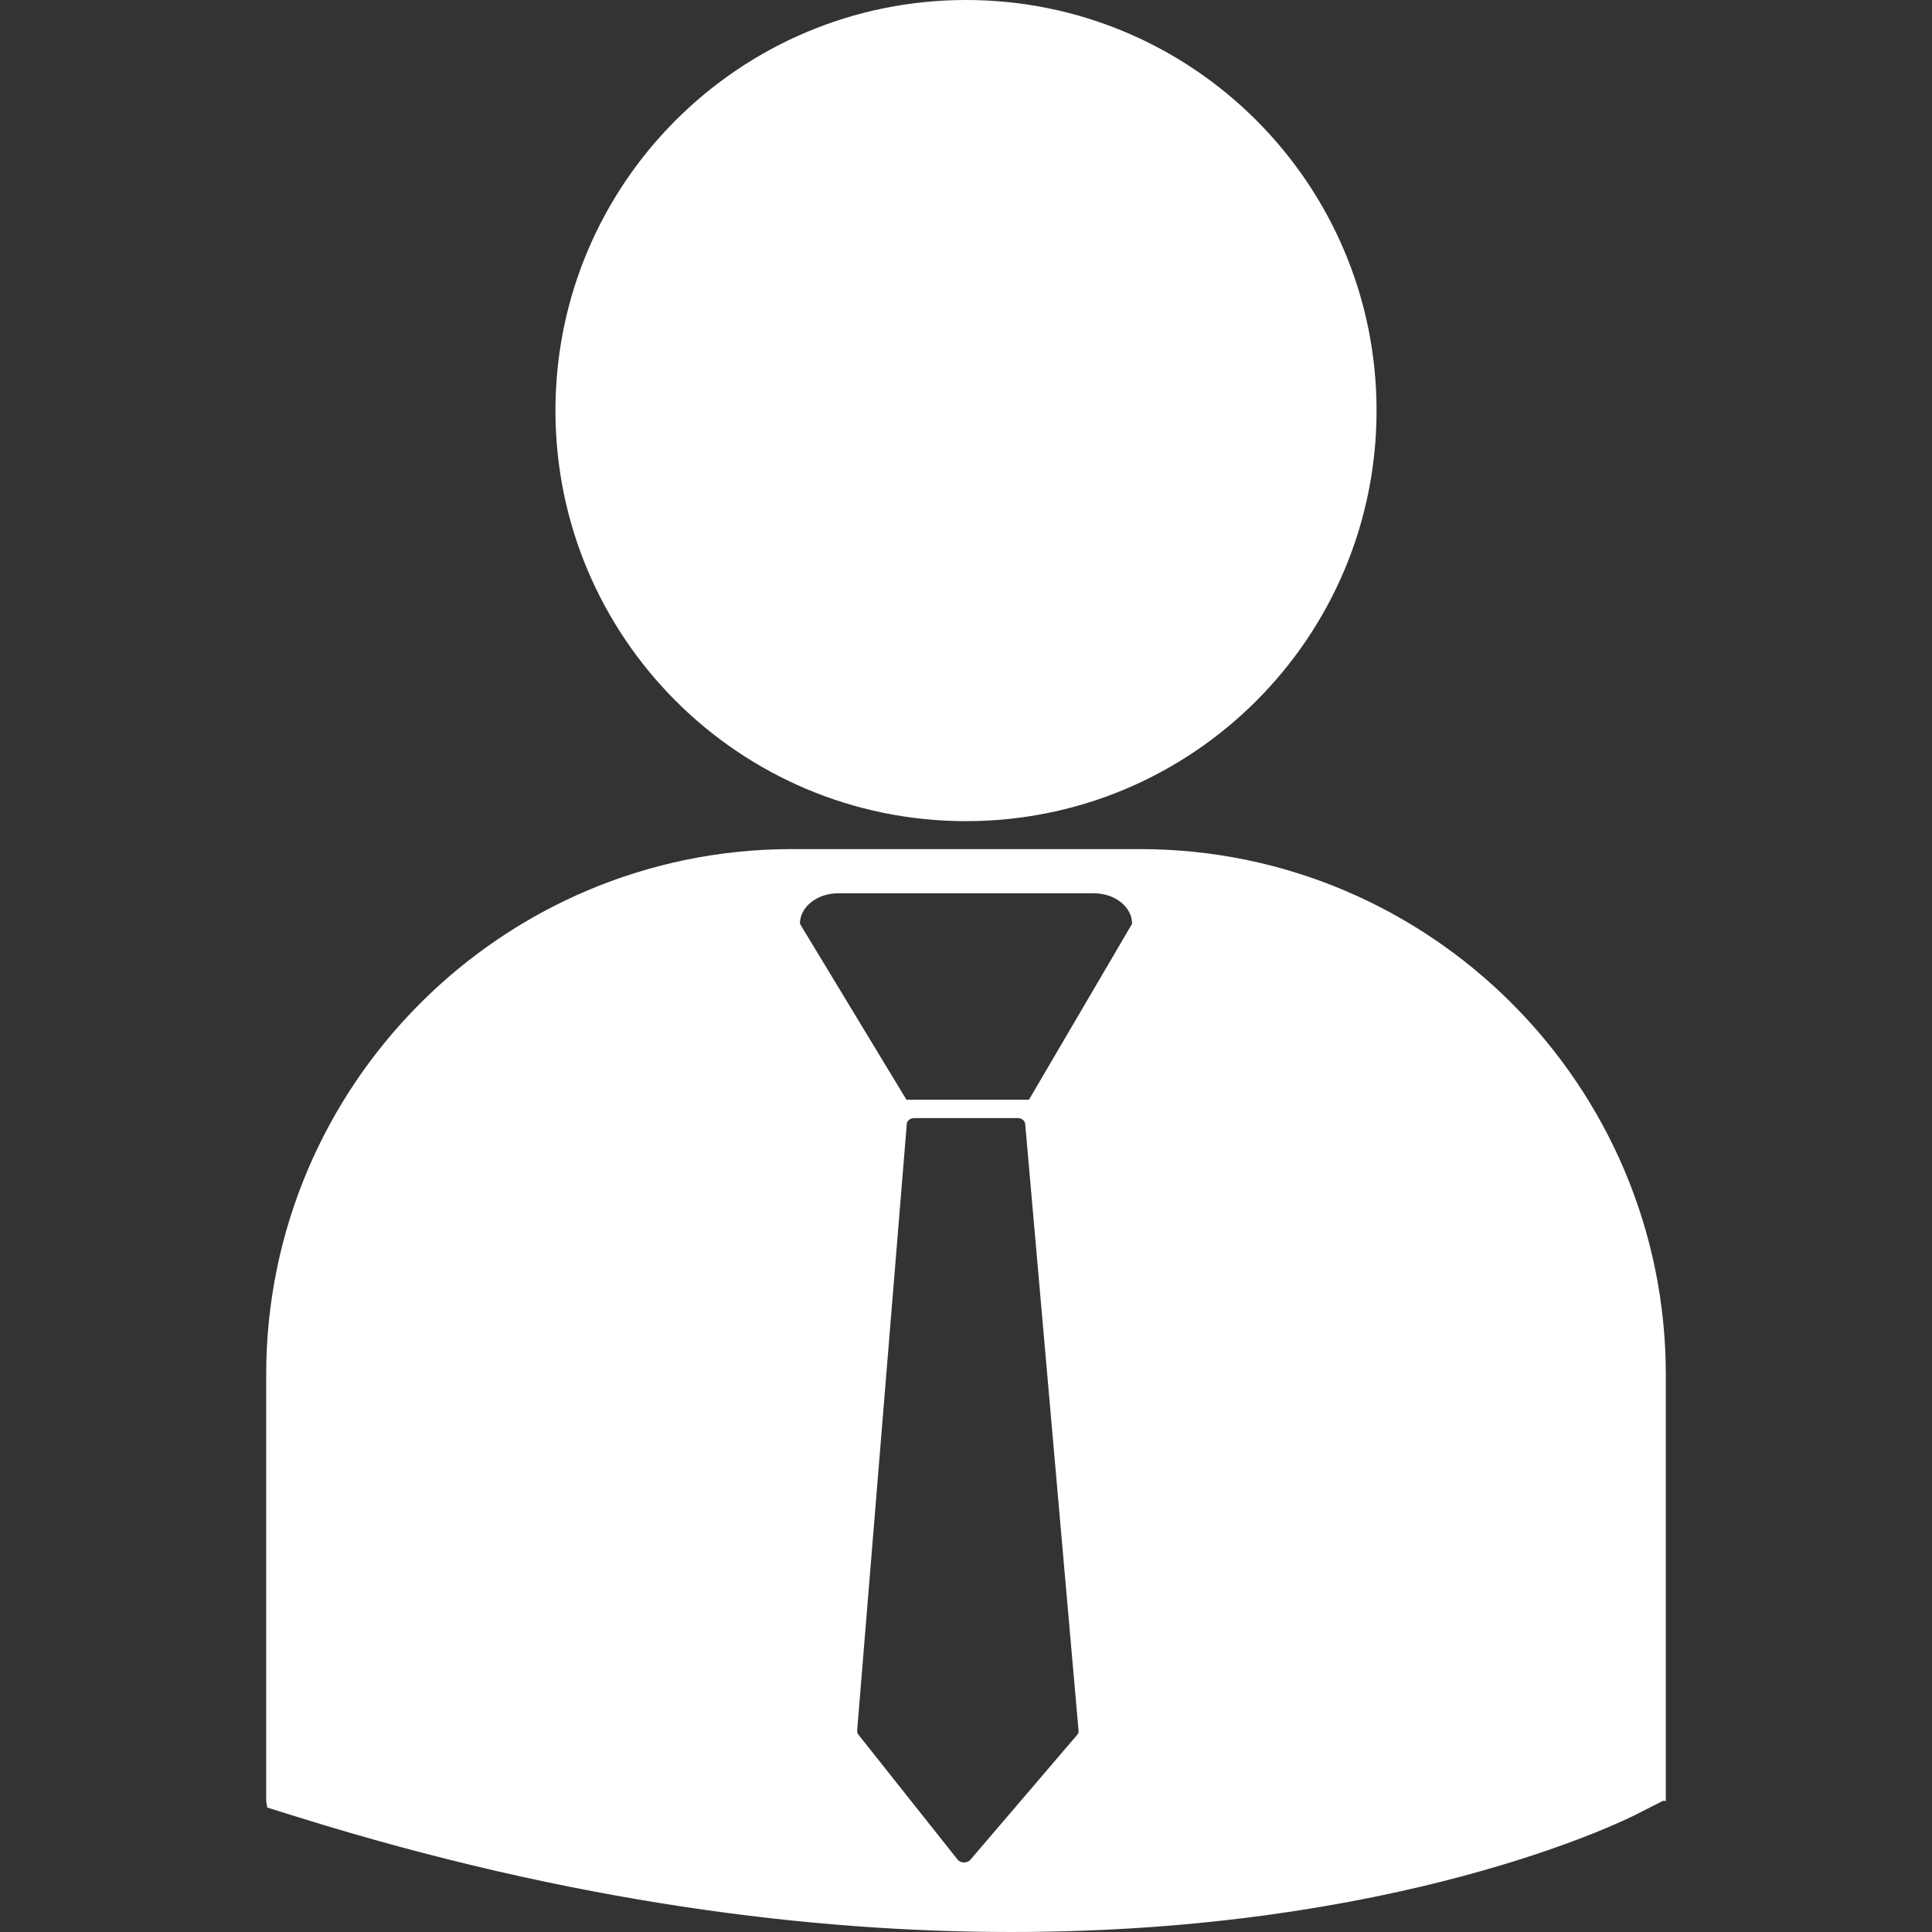 <?xml version="1.0" encoding="UTF-8"?>
<svg xmlns="http://www.w3.org/2000/svg" id="a" data-name="Layer_1" width="1080" height="1080" viewBox="0 0 1080 1080">
  <rect x="0" y="0" width="1080" height="1080" fill="#333333" stroke="none"/>
  <defs>
    <style>
      .b {
        fill: #fff;
      }
    </style>
  </defs>
  <path class="b" d="M540.013,459.029c126.722,0,229.488-102.766,229.488-229.515S666.748 0,540.013 0C413.252 0,310.499,102.766,310.499,229.515s102.753,229.515,229.515,229.515Z"></path>
  <path class="b" d="M637.341,474.653h-194.722c-161.995,0-293.822,131.814-293.822,293.835v238.22l.6,3.719,16.424,5.132c154.609,48.297,288.956,64.441,399.534,64.441,215.944,0,341.133-61.601,348.904-65.52l15.33-7.785h1.613v-238.206c0-162.021-131.801-293.835-293.862-293.835ZM602.224,969.71l-59.751,69.878c-.815 1-2.123,1.53-3.526,1.53h-.114c-1.422,0-2.749-.606-3.526-1.575l-55.505-69.939c-.474-.591-.701-1.303-.663-2.045l27.771-339.379c.152-1.803,2.009-3.166,4.265-3.166h57.608c2.275,0,4.094,1.363,4.303,3.151l29.837,339.349c.114.803-.189,1.545-.701,2.196ZM575.193,614.743h-68.489l-59.542-98.342c0-9.437,9.554-17.042,21.364-17.042h142.988c11.772.015,21.326,7.619,21.326,17.042l-57.646,98.342Z"></path>
</svg>
